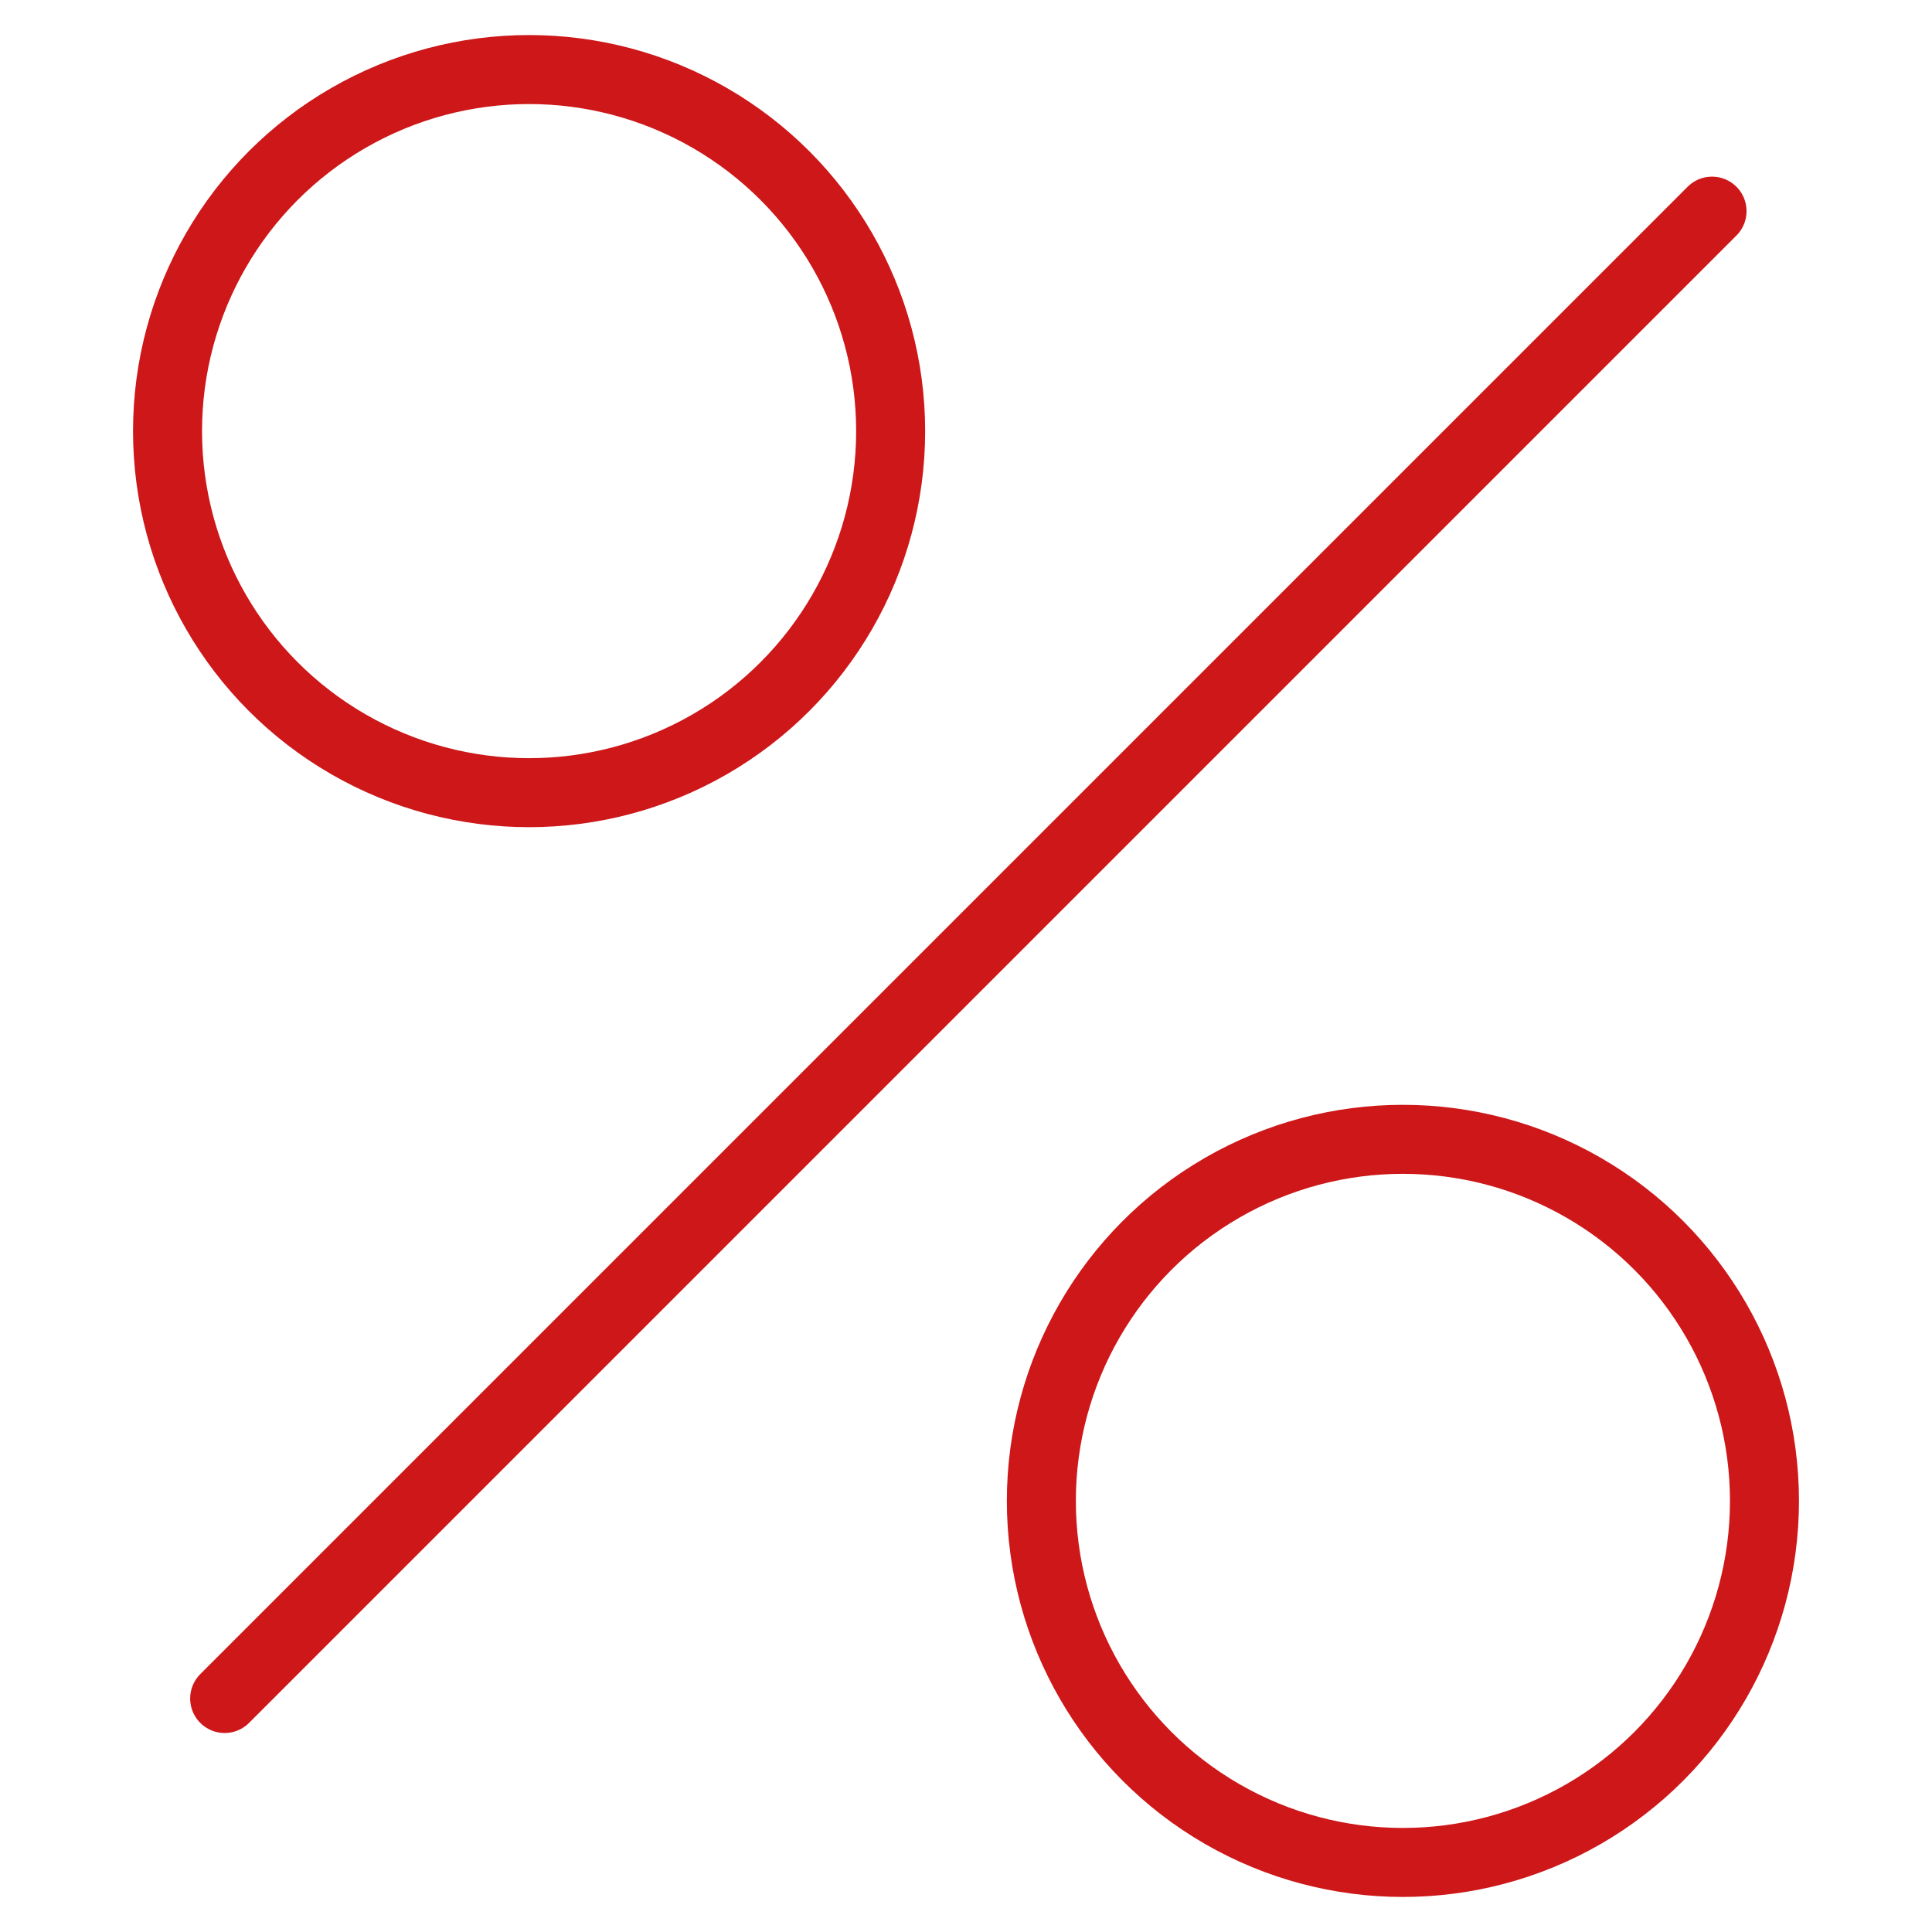 <?xml version="1.0" encoding="UTF-8"?>
<svg id="Layer_1" xmlns="http://www.w3.org/2000/svg" viewBox="0 0 70 70">
  <defs>
    <style>
      .cls-1 {
        fill: none;
        stroke: #cd1719;
        stroke-linecap: round;
        stroke-linejoin: round;
        stroke-width: 2.5px;
      }
    </style>
  </defs>
  <circle class="cls-1" cx="19.17" cy="15.62" r="13.1"/>
  <circle class="cls-1" cx="50.83" cy="54.38" r="13.1"/>
  <line class="cls-1" x1="8.14" y1="61.54" x2="62.03" y2="7.65"/>
</svg>